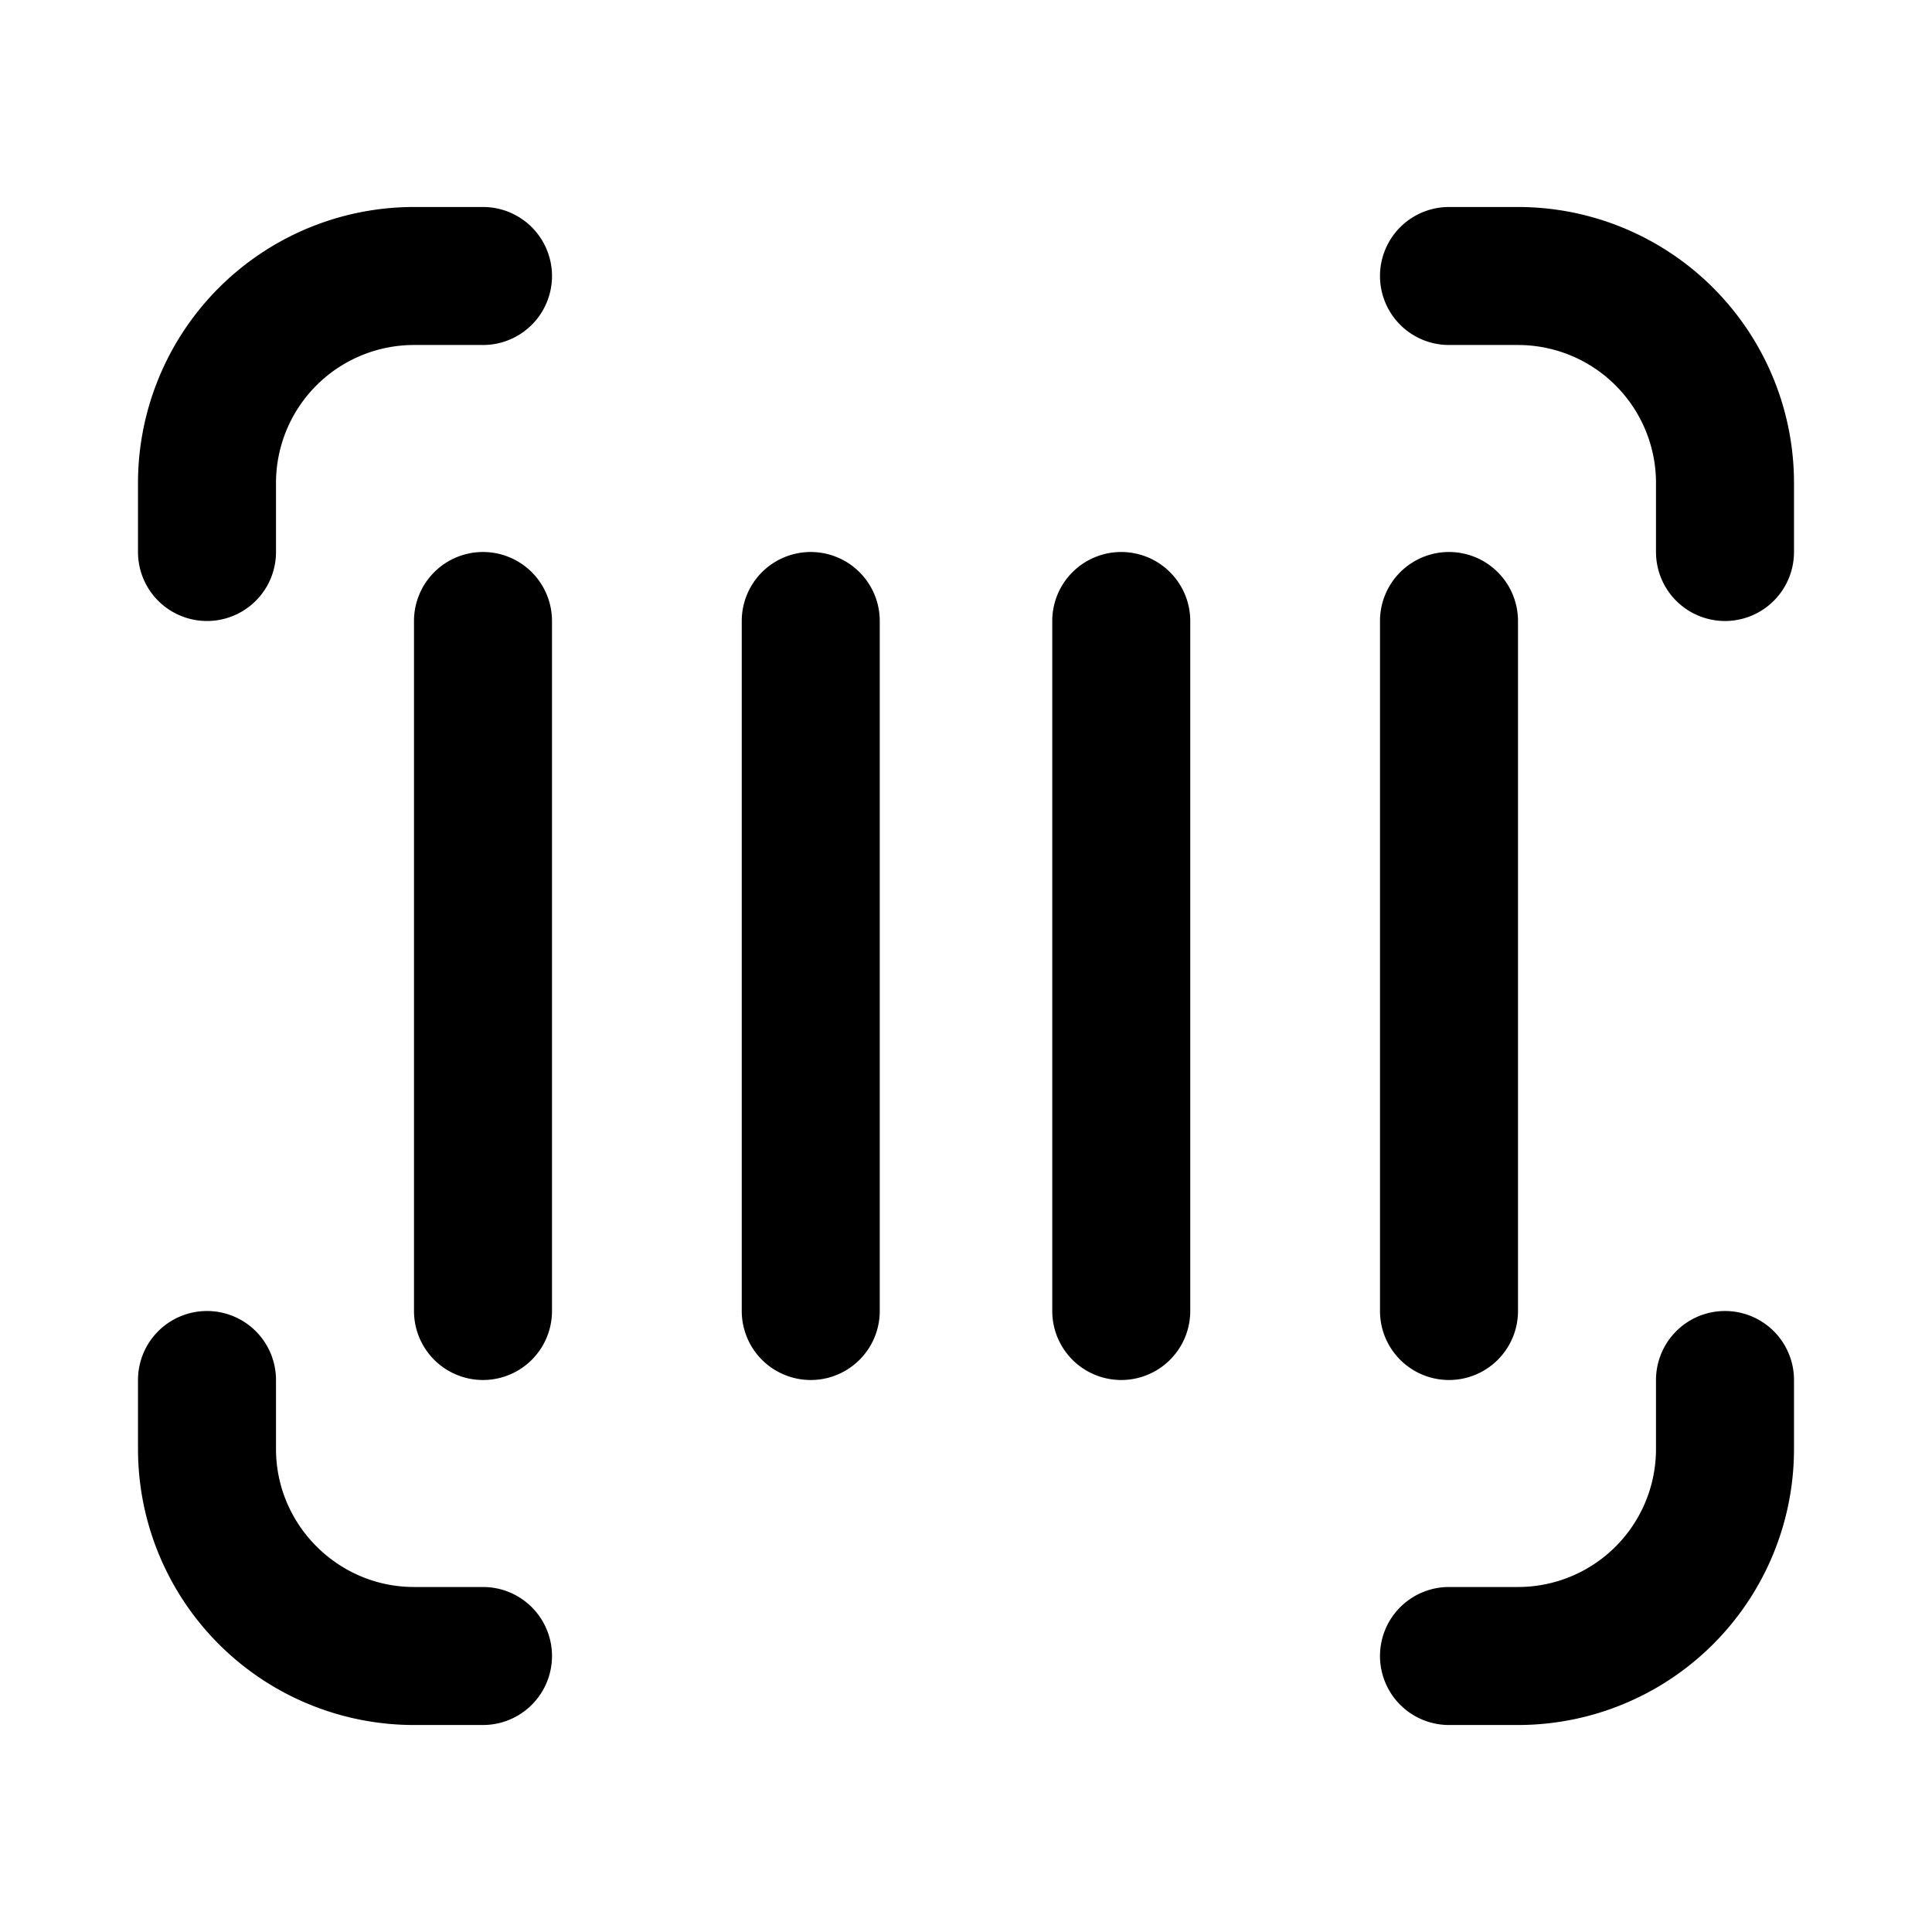 <svg width="28" height="28" viewBox="0 0 28 28" xmlns="http://www.w3.org/2000/svg"><path d="M3 19a1 1 0 0 1 1 1v1c0 1.1.9 2 2 2h1a1 1 0 1 1 0 2H6a4 4 0 0 1-4-4v-1a1 1 0 0 1 1-1Zm22 0a1 1 0 0 1 1 1v1a4 4 0 0 1-4 4h-1a1 1 0 1 1 0-2h1a2 2 0 0 0 2-2v-1a1 1 0 0 1 1-1ZM7 8a1 1 0 0 1 1 1v10a1 1 0 1 1-2 0V9a1 1 0 0 1 1-1Zm4.75 0a1 1 0 0 1 1 1v10a1 1 0 1 1-2 0V9a1 1 0 0 1 1-1Zm4.5 0a1 1 0 0 1 1 1v10a1 1 0 1 1-2 0V9a1 1 0 0 1 1-1ZM21 8a1 1 0 0 1 1 1v10a1 1 0 1 1-2 0V9a1 1 0 0 1 1-1ZM7 3a1 1 0 0 1 0 2H6a2 2 0 0 0-2 2v1a1 1 0 0 1-2 0V7a4 4 0 0 1 4-4h1Zm15 0a4 4 0 0 1 4 4v1a1 1 0 1 1-2 0V7a2 2 0 0 0-2-2h-1a1 1 0 1 1 0-2h1Z"/></svg>